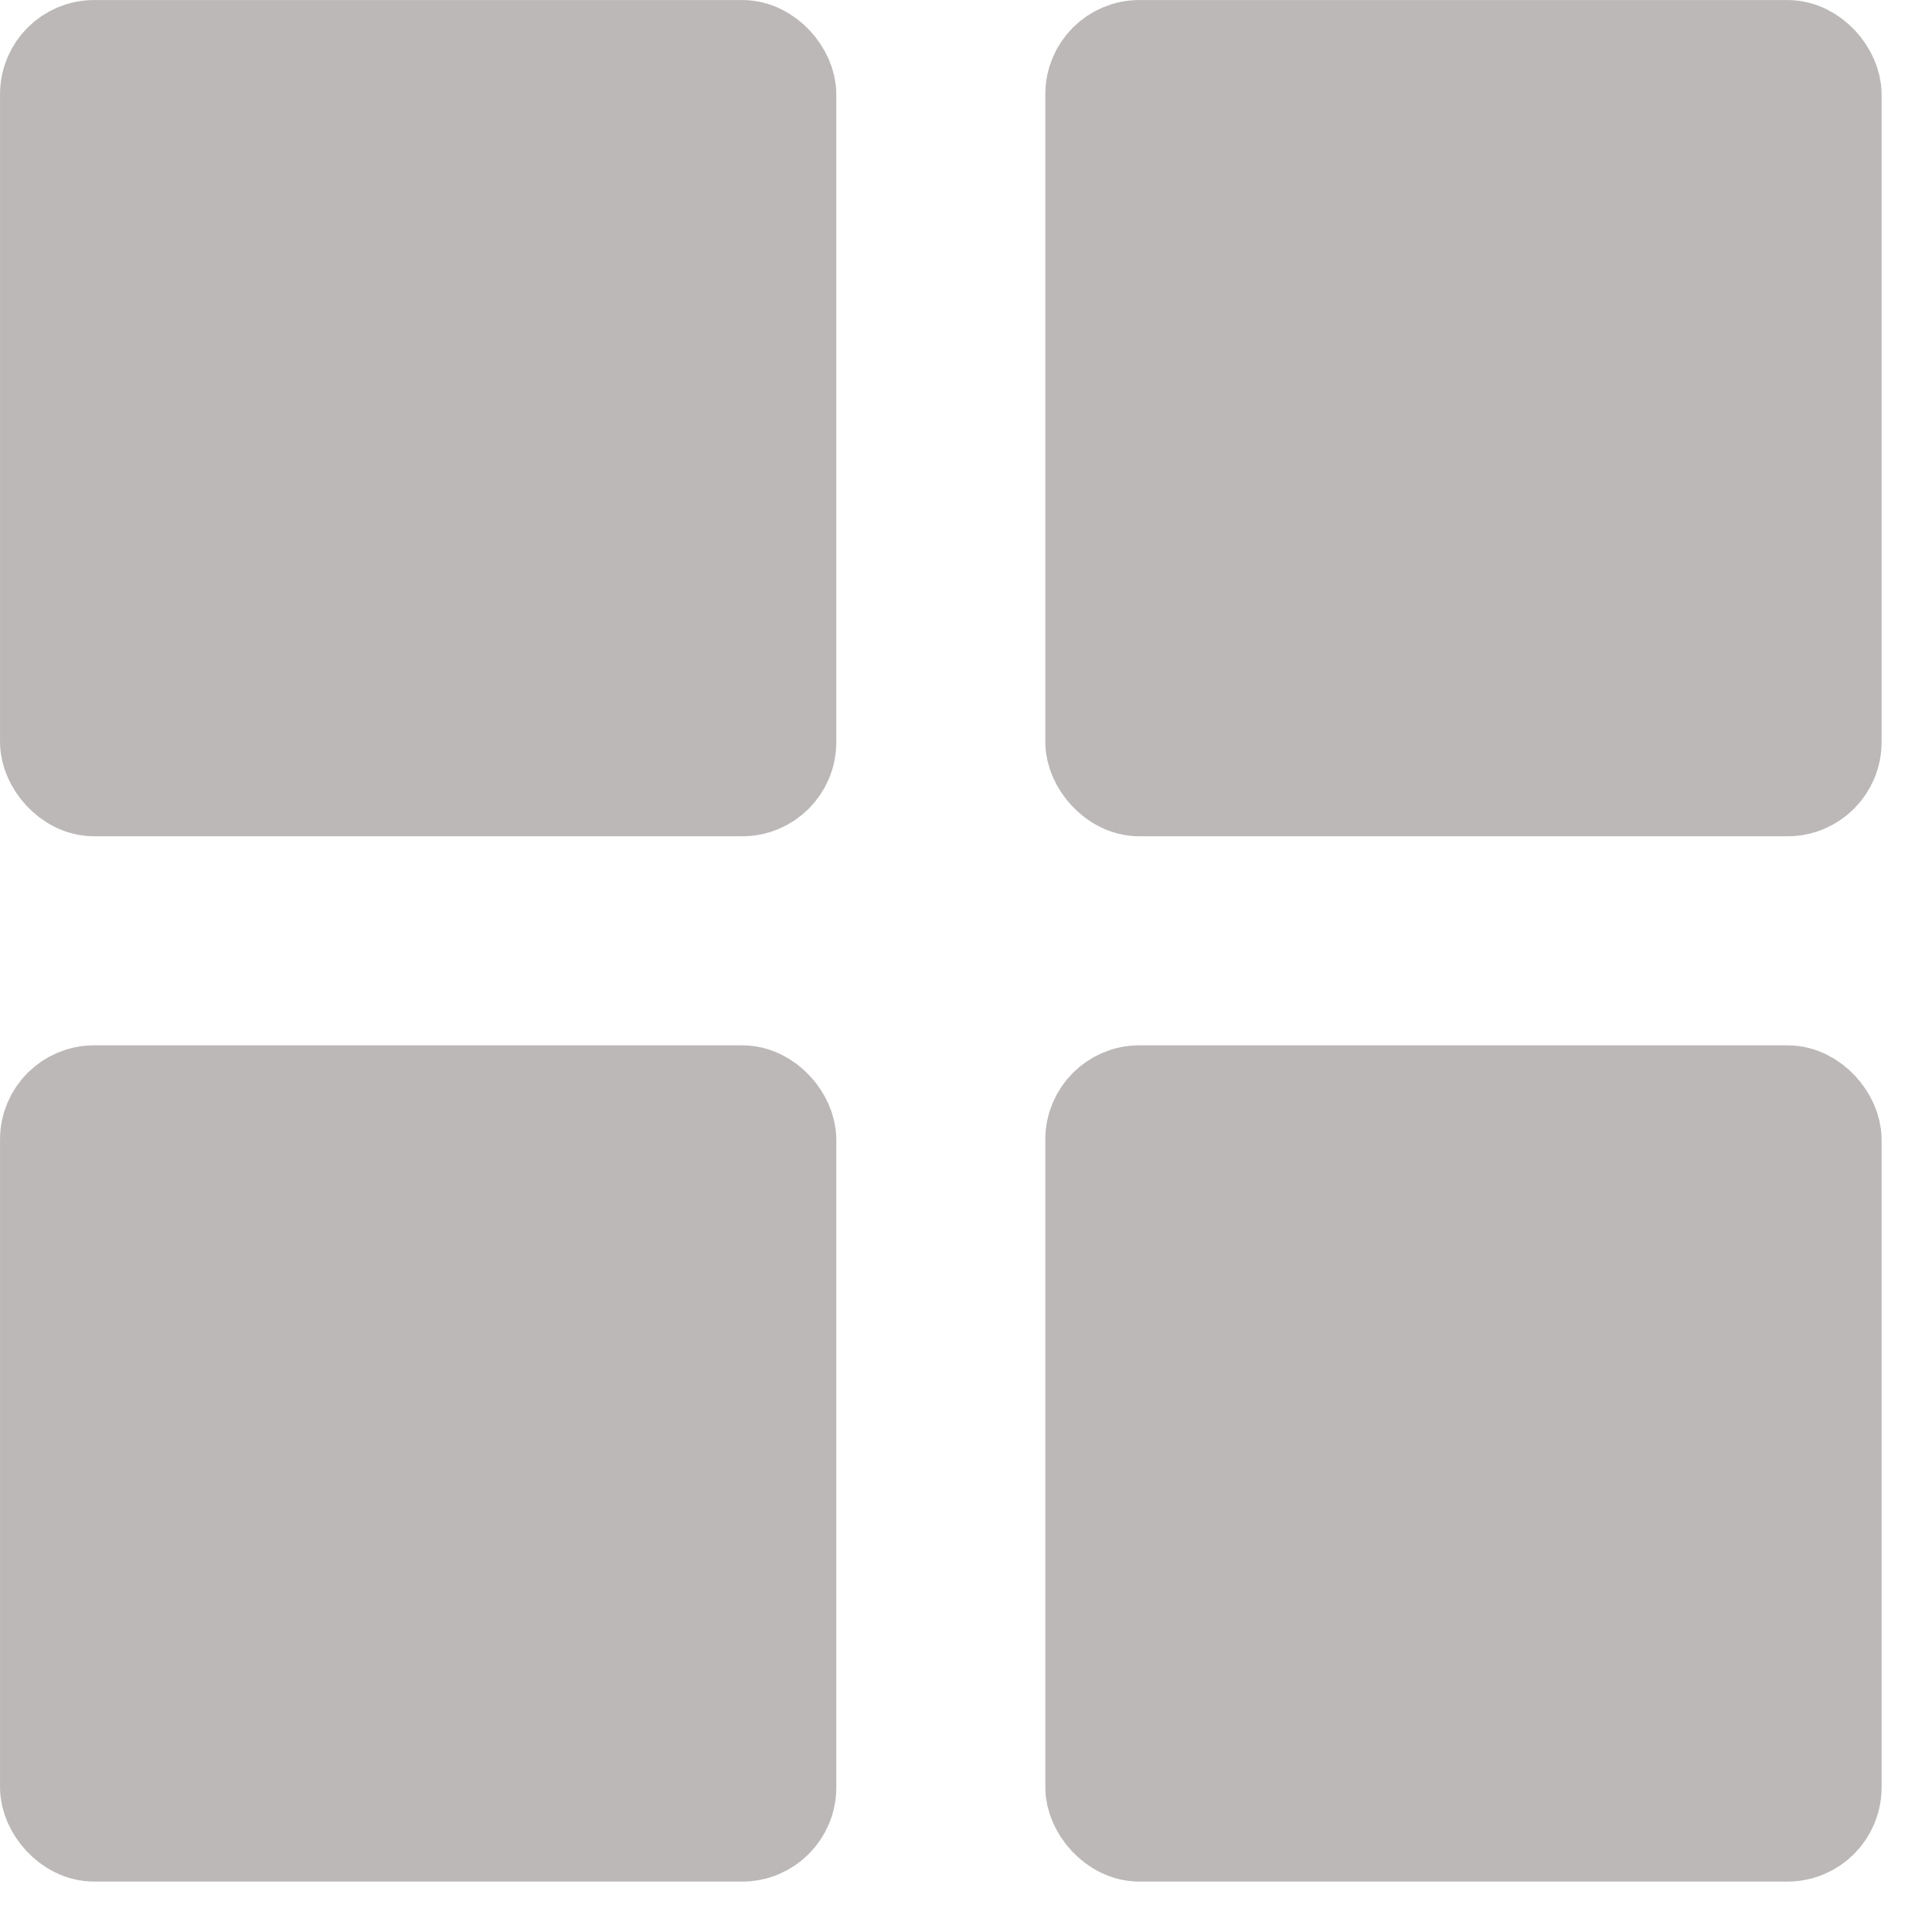 <svg width="25" height="25" viewBox="0 0 25 25" fill="none" xmlns="http://www.w3.org/2000/svg">
<rect x="0.609" y="0.609" width="9.604" height="9.604" rx="0.609" fill="#BBB8B7" stroke="#BBB8B7" stroke-width="1.217"/>
<rect x="14.135" y="0.609" width="9.604" height="9.604" rx="0.609" fill="#BBB8B7" stroke="#BBB8B7" stroke-width="1.217"/>
<rect x="14.135" y="14.135" width="9.604" height="9.604" rx="0.609" fill="#BBB8B7" stroke="#BBB8B7" stroke-width="1.217"/>
<rect x="0.609" y="14.135" width="9.604" height="9.604" rx="0.609" fill="#BBB8B7" stroke="#BBB8B7" stroke-width="1.217"/>
</svg>
